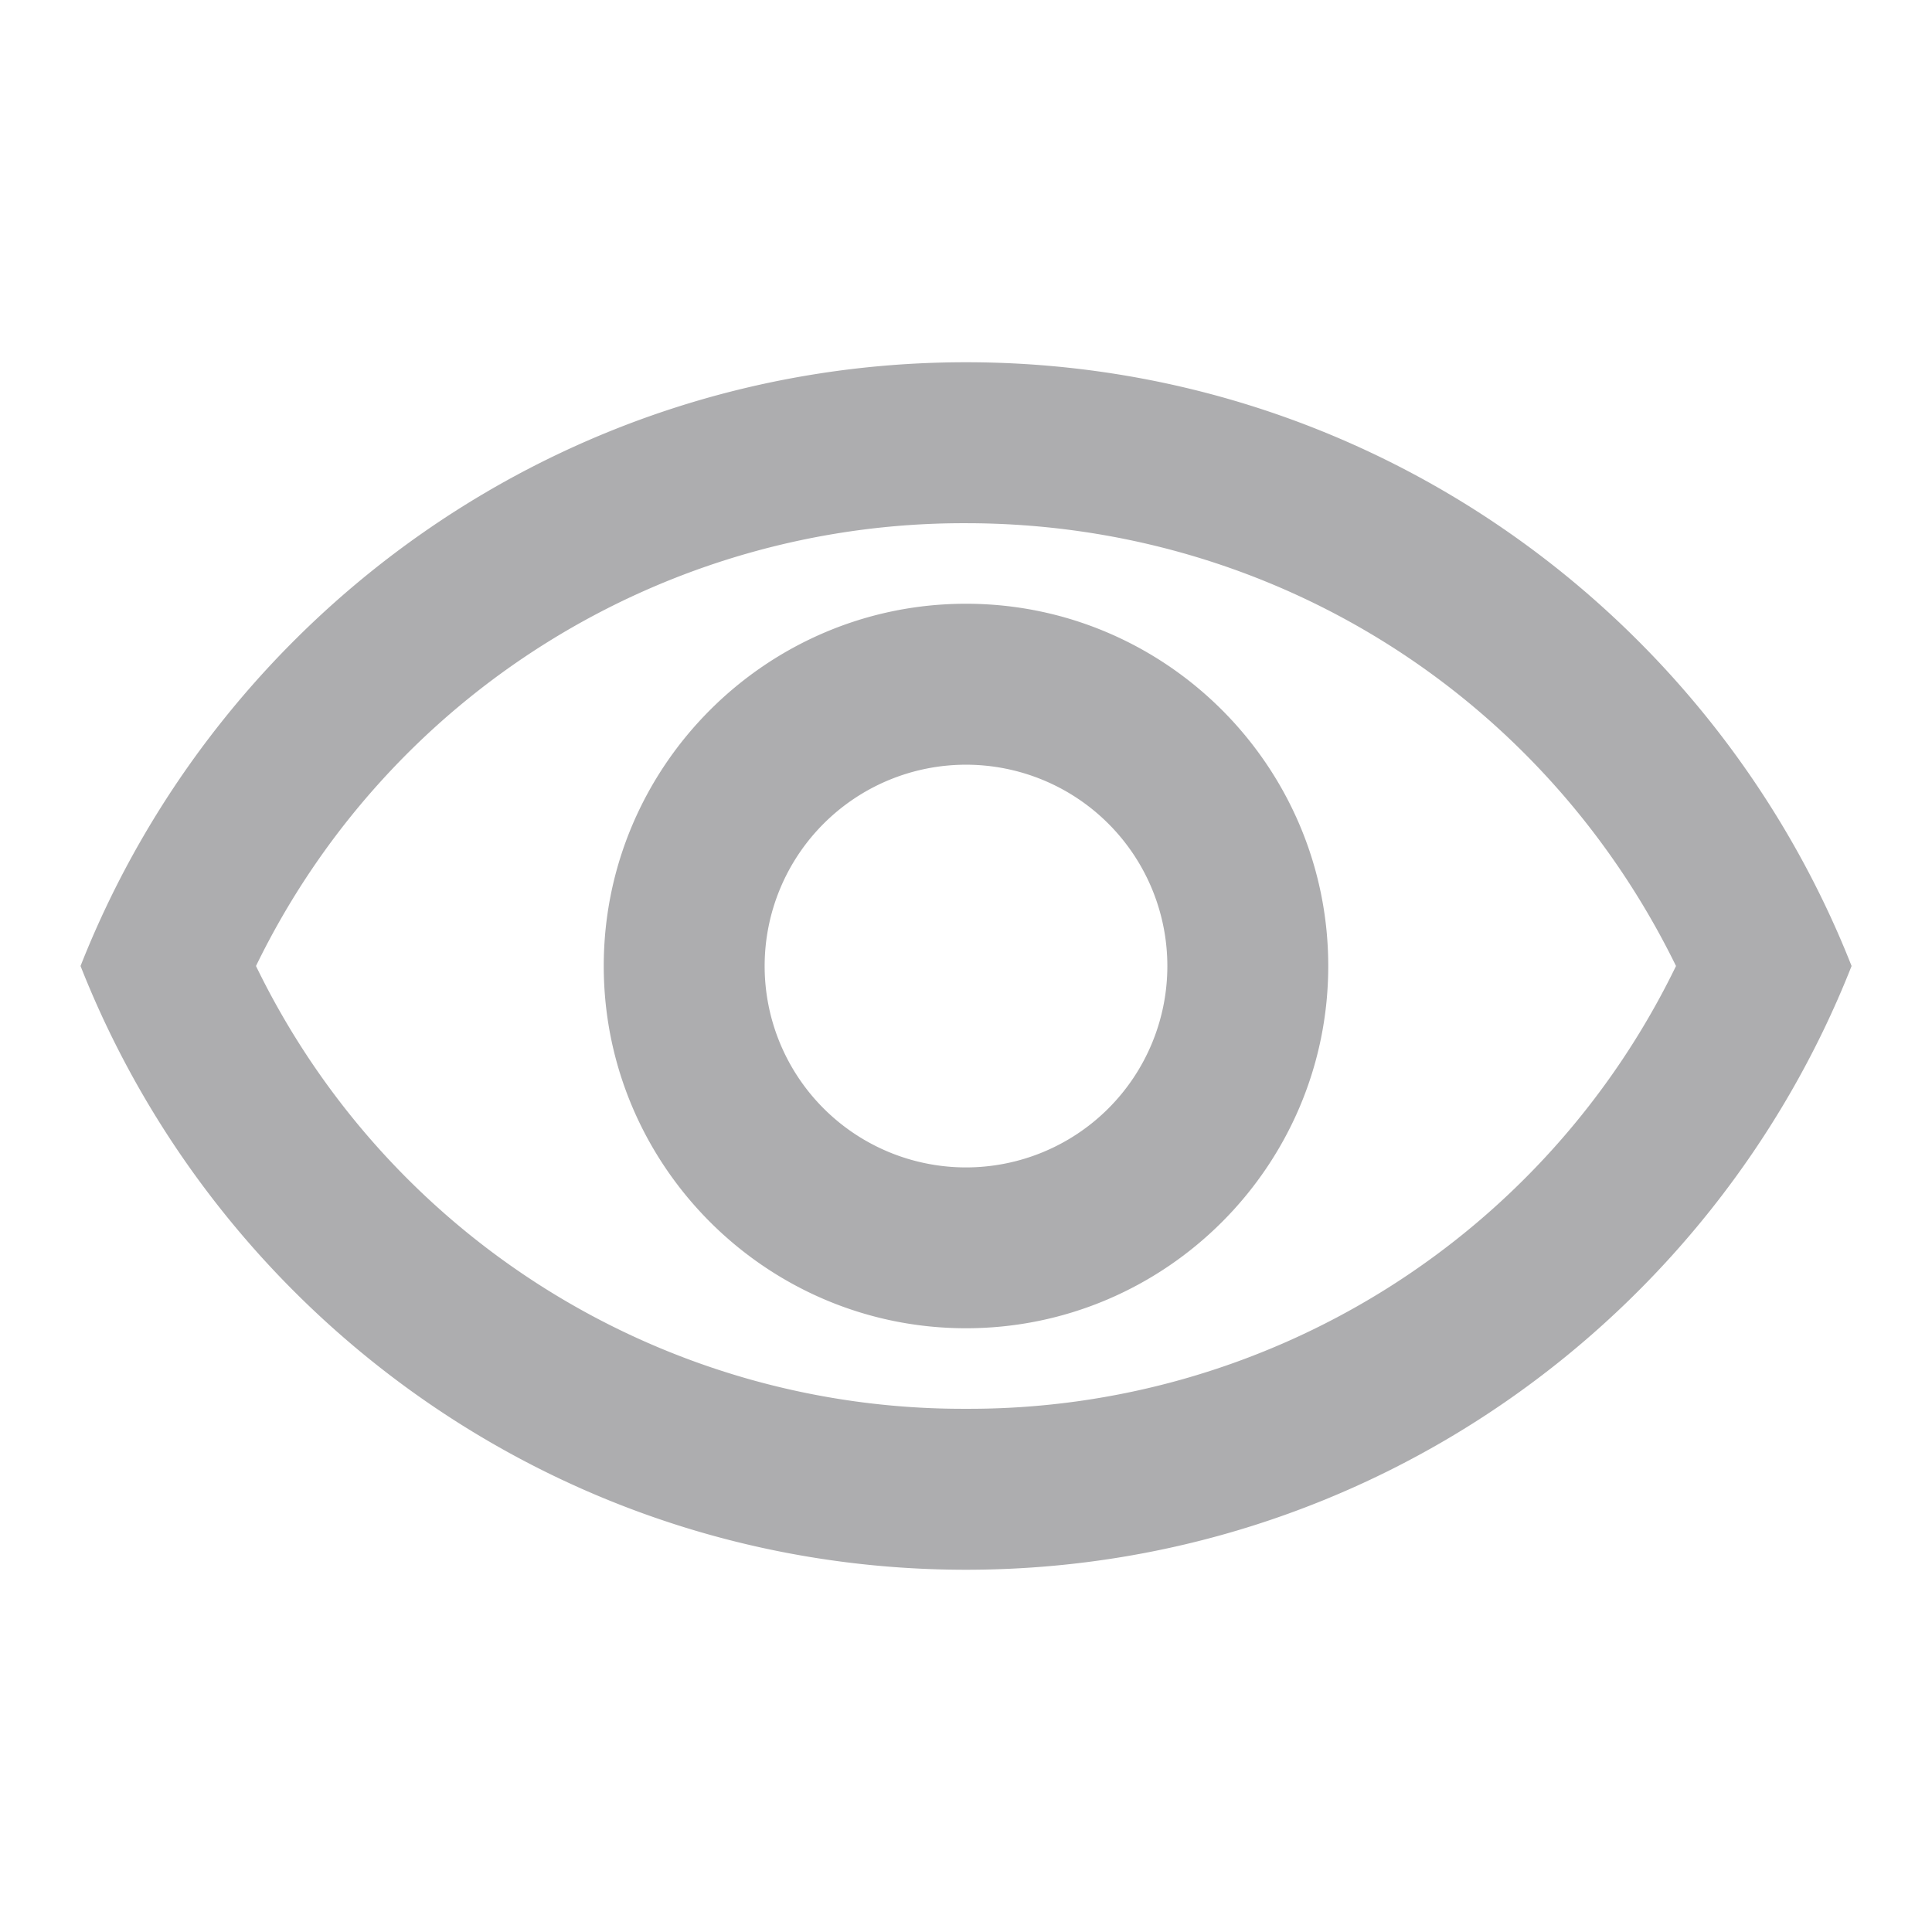 <svg width="16" height="16" fill="none" xmlns="http://www.w3.org/2000/svg"><path d="M8 4.333c2.527 0 4.78 1.42 5.88 3.667A6.506 6.506 0 0 1 8 11.667 6.506 6.506 0 0 1 2.12 8 6.513 6.513 0 0 1 8 4.333zM8 3C4.667 3 1.82 5.073.667 8c1.153 2.927 4 5 7.333 5 3.334 0 6.18-2.073 7.334-5-1.154-2.927-4-5-7.334-5zm0 3.333a1.667 1.667 0 1 1 0 3.335 1.667 1.667 0 0 1 0-3.335zM8 5C6.347 5 5 6.347 5 8s1.347 3 3 3c1.654 0 3-1.347 3-3S9.654 5 8 5z" fill="#ADADAF"/></svg>